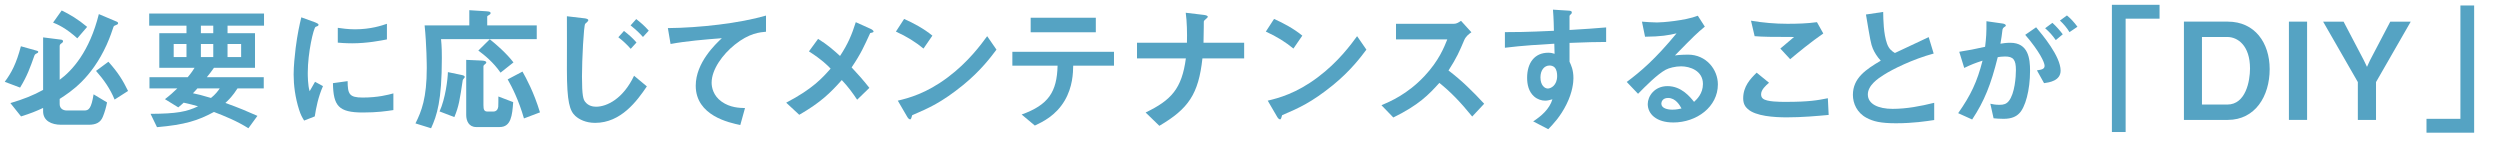 <?xml version="1.0" encoding="UTF-8"?>
<svg id="_レイヤー_2" data-name="レイヤー 2" xmlns="http://www.w3.org/2000/svg" xmlns:xlink="http://www.w3.org/1999/xlink" viewBox="0 0 520 30">
  <defs>
    <style>
      .cls-1 {
        fill: #55a3c3;
      }

      .cls-1, .cls-2 {
        stroke-width: 0px;
      }

      .cls-3 {
        clip-path: url(#clippath);
      }

      .cls-2 {
        fill: none;
      }
    </style>
    <clipPath id="clippath">
      <rect class="cls-2" width="520" height="30"/>
    </clipPath>
  </defs>
  <g id="_レイヤー_1-2" data-name="レイヤー 1">
    <g class="cls-3">
      <g>
        <path class="cls-1" d="M7.792,11.024c-.28.14-.532.224-.644.56-.896,2.521-1.484,4.2-2.968,6.636l-3.192-1.204c1.4-1.876,2.408-3.78,3.36-7.392l3.304.924c.112.028.308.084.308.252,0,.112-.084.196-.168.224ZM24.284,5.144c-.504.196-.56.224-.672.42-.28.812-.672,2.072-1.428,3.752-3.192,7-7.42,9.744-9.772,11.256v1.064c0,.868.616,1.344,1.484,1.344h3.668c.896,0,1.428-.393,1.904-3.36l2.8,1.68c-.196,1.008-.476,2.016-.868,2.968-.476,1.204-1.428,1.68-2.94,1.68h-5.74c-2.044,0-3.752-.84-3.752-2.8v-.7c-1.512.7-2.52,1.12-4.592,1.764l-2.212-2.771c2.744-.812,4.788-1.624,6.804-2.744V7.776l3.78.476c.168.028.364.112.364.336,0,.196-.168.308-.28.392-.224.14-.42.308-.42.588v7.028c2.604-1.904,6.216-5.88,8.148-13.664l3.78,1.596c.112.056.224.168.224.28,0,.224-.168.28-.28.336ZM16.08,7.972c-2.408-2.184-4.088-2.884-5.04-3.276l1.792-2.52c1.68.812,3.388,1.82,5.292,3.416l-2.044,2.38ZM23.836,20.711c-.896-2.212-2.268-4.172-3.864-5.964l2.576-1.904c1.988,2.212,2.996,3.836,4.088,6.076l-2.8,1.792Z"/>
        <path class="cls-1" d="M47.329,5.34v1.568h5.712v7.196h-8.54c-.476.7-.896,1.231-1.484,1.96h11.844v2.324h-5.46c-.98,1.54-1.792,2.352-2.52,3.024,2.884,1.036,4.648,1.792,6.664,2.688l-1.876,2.576c-2.408-1.512-4.956-2.548-7.168-3.388-3.304,1.792-6.048,2.66-11.844,3.164l-1.344-2.772c5.516-.028,7.532-.448,9.884-1.568-.896-.252-2.016-.56-2.996-.756-.364.336-.7.644-1.12.979l-2.772-1.708c1.092-.84,1.82-1.512,2.576-2.24h-5.796v-2.324h7.952c.868-1.036,1.148-1.512,1.428-1.96h-7.336v-7.196h5.656v-1.568h-7.756v-2.52h23.884v2.52h-7.588ZM38.789,9.148h-2.66v2.716h2.66v-2.716ZM41.056,18.388c-.448.532-.56.616-.924,1.008.98.196,1.876.42,3.752.979.896-.7,1.512-1.512,1.82-1.988h-4.648ZM44.36,5.34h-2.576v1.568h2.576v-1.568ZM44.36,9.148h-2.576v2.716h2.576v-2.716ZM50.156,9.148h-2.828v2.716h2.828v-2.716Z"/>
        <path class="cls-1" d="M65.472,24.211l-2.212.868c-.448-.728-.7-1.176-1.036-2.212-.84-2.604-1.148-5.208-1.148-7.364,0-1.792.224-3.864.42-5.516.392-3.024.784-4.732,1.176-6.384l2.856,1.036c.196.084.728.28.728.504,0,.056-.028.168-.14.252-.056.028-.42.168-.476.196-.42.252-1.624,5.32-1.624,9.548,0,.476,0,2.632.392,3.836.336-.588.504-.868,1.12-1.96l1.652.896c-1.008,2.296-1.428,4.508-1.708,6.3ZM75.496,23.4c-5.096,0-6.16-1.372-6.244-6.104l3.052-.42c.028,2.66.308,3.416,3.136,3.416,3.192,0,5.376-.588,6.384-.868v3.472c-1.484.224-3.36.504-6.328.504ZM73.256,9.008c-.224,0-1.512,0-2.996-.14v-3.08c.812.112,2.072.308,3.584.308,3.276,0,5.572-.784,6.636-1.148v3.248c-1.288.252-4.116.812-7.224.812Z"/>
        <path class="cls-1" d="M91.736,8.14c.168,1.624.168,3.052.168,3.92,0,8.932-1.036,11.983-2.24,14.616l-3.248-1.008c1.26-2.52,2.352-5.264,2.352-11.536,0-.448-.028-4.788-.448-8.848h9.296v-3.164l3.556.224c.784.056.868.168.868.392,0,.084-.028.224-.336.392-.224.14-.364.196-.364.336v1.82h10.304v2.856h-19.908ZM96.552,16.232c-.224.28-.28.336-.308.476-.616,4.06-.784,5.348-1.736,7.644l-3.08-1.176c1.232-2.688,1.708-6.776,1.736-8.176l2.828.588c.252.056.672.14.672.42,0,.112-.056.168-.112.224ZM103.944,26.424h-4.9c-1.54,0-2.072-1.316-2.072-2.492v-11.48l3.164.14c.56.028,1.008.112,1.008.392,0,.168-.084.224-.42.504-.056.056-.168.14-.168.336v8.036c0,.98.168,1.344.868,1.344h1.176c.728,0,.98-.56,1.036-1.008.028-.084.028-1.876.028-2.128l3.08,1.176c-.196,2.772-.448,5.18-2.8,5.18ZM104.112,15.112c-1.484-2.156-3.388-3.696-4.62-4.592l2.38-2.353c1.372,1.092,3.528,2.968,4.928,4.816l-2.688,2.128ZM108.984,24.632c-1.092-3.808-2.464-6.496-3.388-8.12l3.08-1.624c.784,1.4,2.352,4.256,3.64,8.484l-3.332,1.26Z"/>
        <path class="cls-1" d="M123.796,25.556c-1.96,0-3.332-.728-4.116-1.428-1.176-1.092-1.764-2.855-1.764-9.66,0-1.596.028-9.352,0-11.088l3.584.42c.084,0,.868.084.868.392,0,.252-.476.588-.644.756-.308.336-.672,7.476-.672,10.976,0,4.032.28,4.788.672,5.264.672.868,1.652,1.008,2.268,1.008,2.24,0,5.628-1.652,7.896-6.44l2.66,2.212c-2.044,3.024-5.376,7.588-10.752,7.588ZM131.188,10.156c-.812-.924-1.568-1.624-2.576-2.408l1.176-1.316c1.176.924,1.792,1.484,2.604,2.408l-1.204,1.316ZM133.736,7.692c-.7-.784-1.344-1.428-2.576-2.408l1.176-1.316c1.036.812,1.736,1.428,2.604,2.408l-1.204,1.316Z"/>
        <path class="cls-1" d="M152.805,9.316c-2.464,1.988-4.788,5.096-4.788,7.896,0,.952.336,2.688,2.072,3.92,1.764,1.26,3.696,1.316,4.872,1.344l-.98,3.528c-2.268-.476-9.268-1.932-9.268-8.176,0-4.788,4.116-8.652,5.432-9.884-3.556.28-7.336.588-10.668,1.204l-.56-3.304c6.58-.056,14.952-1.008,20.412-2.604v3.36c-1.204.112-3.472.252-6.524,2.716Z"/>
        <path class="cls-1" d="M181.001,6.88c-1.232,2.66-1.904,4.256-3.864,7.14,1.26,1.344,2.296,2.492,3.696,4.256l-2.548,2.464c-1.008-1.512-1.848-2.66-3.192-4.088-2.352,2.632-4.368,4.648-8.848,7.224l-2.716-2.52c5.488-2.856,7.532-5.152,9.24-7.084-.672-.7-1.792-1.848-4.508-3.584l1.904-2.604c1.988,1.232,3.332,2.437,4.564,3.556,1.624-2.464,2.436-4.368,3.276-7.028l3.108,1.4c.14.056.588.308.588.56,0,.168-.42.252-.7.308Z"/>
        <path class="cls-1" d="M192.089,10.1c-1.596-1.316-3.5-2.52-5.74-3.528l1.708-2.632c1.848.812,4.116,2.016,5.88,3.472l-1.848,2.688ZM200.293,17.716c-4.424,3.584-7.084,4.76-10.556,6.244-.14.392-.196.868-.42.868-.168,0-.42-.168-.616-.532l-1.96-3.36c2.24-.532,5.908-1.484,10.388-4.844,4.284-3.192,6.972-6.888,8.204-8.568l1.932,2.8c-1.092,1.456-3.276,4.396-6.972,7.392Z"/>
        <path class="cls-1" d="M223.226,13.656c-.028,1.568-.112,4.424-1.764,7.252-1.876,3.192-4.676,4.48-6.216,5.208l-2.744-2.296c5.6-2.016,7.336-4.704,7.476-10.164h-9.408v-2.884h21.14v2.884h-8.484ZM214.378,6.712v-3.024h13.552v3.024h-13.552Z"/>
        <path class="cls-1" d="M250.105,12.144c-.812,7.448-2.912,10.472-8.96,14.027l-2.856-2.771c5.348-2.576,7.532-4.956,8.372-11.256h-10.164v-3.248h10.388c.056-2.044,0-4.424-.252-6.244l3.752.448c.392.056.84.14.84.42,0,.14-.672.644-.784.812-.056.084-.056.224-.056,1.372,0,.056-.028,1.736-.056,3.192h8.456v3.248h-8.68Z"/>
        <path class="cls-1" d="M269.033,10.1c-1.596-1.316-3.5-2.52-5.74-3.528l1.708-2.632c1.848.812,4.116,2.016,5.88,3.472l-1.848,2.688ZM277.237,17.716c-4.424,3.584-7.084,4.76-10.556,6.244-.14.392-.196.868-.42.868-.168,0-.42-.168-.616-.532l-1.96-3.36c2.24-.532,5.908-1.484,10.388-4.844,4.284-3.192,6.972-6.888,8.204-8.568l1.932,2.8c-1.092,1.456-3.276,4.396-6.972,7.392Z"/>
        <path class="cls-1" d="M306.218,24.24c-2.548-3.136-4.536-5.152-6.832-7-2.24,2.492-4.312,4.62-9.576,7.196l-2.464-2.548c1.82-.784,5.376-2.268,8.932-6.048,3.024-3.22,4.116-6.048,4.76-7.644h-10.668v-3.248h12.068c.532,0,.952-.28,1.456-.616l2.156,2.38c-.56.392-1.176.868-1.512,1.68-.952,2.24-1.484,3.528-3.248,6.272,2.716,2.044,5.124,4.424,7.42,6.916l-2.492,2.66Z"/>
        <path class="cls-1" d="M326.462,8.924v3.92c.308.672.812,1.652.812,3.416,0,.812-.168,2.884-1.428,5.404-1.288,2.604-2.8,4.172-3.808,5.208l-3.136-1.624c1.68-1.092,3.388-2.548,4.004-4.592-.616.168-1.036.28-1.512.28-.728,0-1.596-.252-2.296-.868-1.148-1.008-1.456-2.52-1.456-3.892,0-3.08,1.54-5.208,4.396-5.208.532,0,.924.084,1.316.224l-.056-2.1c-2.492.14-6.72.392-10.276.84v-3.248c1.904,0,4.312,0,10.192-.28-.028-.868-.028-2.352-.196-4.396l3.108.196c.644.028.812.112.812.392,0,.168-.056.252-.252.42-.196.168-.224.224-.224.336v2.884c3.892-.224,4.76-.308,7.616-.532v3.024c-2.128,0-3.976.056-7.616.196ZM323.354,14.02c-.28-.28-.672-.393-1.036-.393-1.12,0-1.904.98-1.904,2.464,0,1.68.896,2.324,1.54,2.324.588,0,1.932-.616,1.932-2.604,0-.588-.084-1.316-.532-1.792Z"/>
        <path class="cls-1" d="M348.023,25.472c-3.5,0-5.292-1.764-5.292-3.836,0-1.596,1.372-3.724,4.116-3.724,2.912,0,4.732,2.296,5.516,3.276.616-.561,1.848-1.736,1.848-3.724,0-2.772-2.716-3.668-4.536-3.668-1.204,0-2.52.336-3.192.7-1.736.924-4.2,3.416-5.768,5.012l-2.352-2.464c2.912-2.184,5.88-4.676,10.36-10.107-1.68.392-3.22.672-6.552.7l-.644-3.136c.672.056,2.268.168,3.136.168,1.064,0,5.824-.364,8.484-1.399l1.456,2.268c-1.68,1.4-2.156,1.848-6.216,5.992.924-.14,2.296-.168,2.716-.168,3.808,0,6.216,3.108,6.216,6.188,0,4.648-4.368,7.924-9.296,7.924ZM346.959,20.375c-1.148,0-1.4.812-1.4,1.176,0,.98,1.288,1.26,2.296,1.26.896,0,1.512-.168,1.904-.252-.364-.644-1.204-2.184-2.8-2.184Z"/>
        <path class="cls-1" d="M371.627,24.408c-2.492,0-6.496-.224-8.12-1.764-.448-.392-.924-1.008-.924-2.184,0-2.492,1.484-4.06,2.8-5.348l2.576,2.1c-.7.588-1.652,1.456-1.652,2.408,0,.532.224.756.392.896.784.672,3.528.672,4.76.672,4.816,0,6.636-.336,8.736-.756l.168,3.472c-2.464.224-5.488.504-8.736.504ZM372.355,12.312l-2.044-2.212,2.856-2.408c-4.648,0-6.552-.028-8.204-.168l-.756-3.22c2.492.42,5.012.644,7.56.644,2.044,0,4.116-.056,6.16-.336l1.316,2.352c-2.464,1.68-5.348,4.06-6.888,5.348Z"/>
        <path class="cls-1" d="M394.419,25.64c-3.304,0-4.76-.392-6.16-1.12-2.016-1.064-2.856-3.024-2.856-4.788,0-3.5,2.716-5.292,5.796-7.112-.784-.84-1.316-1.736-1.652-2.52-.392-.924-.532-1.736-1.428-7.084l3.584-.532c.028,1.568.056,4.536.812,6.636.392,1.064.98,1.512,1.624,1.904,3.22-1.512,3.584-1.68,7.028-3.304l1.036,3.416c-4.424,1.204-8.568,3.276-10.36,4.424-1.26.784-3.332,2.212-3.332,4.088,0,2.016,2.212,2.996,5.152,2.996,2.912,0,5.824-.56,8.652-1.26v3.584c-1.68.252-4.396.672-7.896.672Z"/>
        <path class="cls-1" d="M419.956,23.623c-.588.588-1.512,1.092-3.192,1.092-.84,0-1.596-.056-2.1-.112l-.672-3.024c.504.112,1.092.224,1.904.224.868,0,1.428-.168,1.932-.784,1.26-1.568,1.484-5.096,1.484-6.44,0-2.156-.532-2.828-2.268-2.828-.616,0-1.176.084-1.512.14-1.428,5.74-2.772,9.1-5.32,12.964l-2.912-1.316c2.632-3.752,3.948-6.524,5.068-10.92-1.512.476-2.408.84-3.808,1.512l-1.036-3.36c2.128-.336,3.08-.532,5.376-1.036.224-1.792.308-2.968.28-5.32l3.36.477c.364.056.672.196.672.42,0,.112-.028.14-.308.308q-.336.224-.392.588c-.14,1.12-.196,1.624-.42,2.884.448-.084,1.232-.196,2.044-.196,3.78,0,4.116,3.332,4.116,5.824,0,4.032-.98,7.644-2.296,8.904ZM425.164,17.296l-1.484-2.66c1.008-.14,1.596-.28,1.596-.952,0-.7-1.064-2.996-4.032-6.44l2.268-1.568c1.288,1.54,5.096,6.048,5.096,9.016,0,2.128-2.408,2.464-3.444,2.604ZM427.6,8.336c-.7-1.008-1.344-1.708-2.212-2.464l1.512-1.12c.784.7,1.54,1.568,2.156,2.38l-1.456,1.204ZM430.456,6.684c-.56-.924-1.232-1.708-1.988-2.408l1.456-1.064c.756.616,1.484,1.4,2.184,2.352l-1.652,1.12Z"/>
        <path class="cls-1" d="M442.132,3.884v23.576h-2.856V.999h9.912v2.884h-7.056Z"/>
        <path class="cls-1" d="M463.384,24.94h-9.128V4.499h9.128c5.628,0,8.708,4.424,8.708,9.884,0,5.628-3.024,10.556-8.708,10.556ZM463.272,7.692h-5.264v14.056h5.264c3.864,0,4.732-4.928,4.732-7.504,0-4.76-2.548-6.552-4.732-6.552Z"/>
        <path class="cls-1" d="M476.095,24.94V4.499h3.78v20.44h-3.78Z"/>
        <path class="cls-1" d="M494.211,17.072v7.868h-3.78v-7.868l-7.224-12.572h4.256l4.2,8.008.672,1.4.644-1.4,4.2-8.008h4.256l-7.224,12.572Z"/>
        <path class="cls-1" d="M504.71,27.6v-2.884h7.056V1.14h2.856v26.46h-9.912Z"/>
      </g>
    </g>
  </g>
</svg>